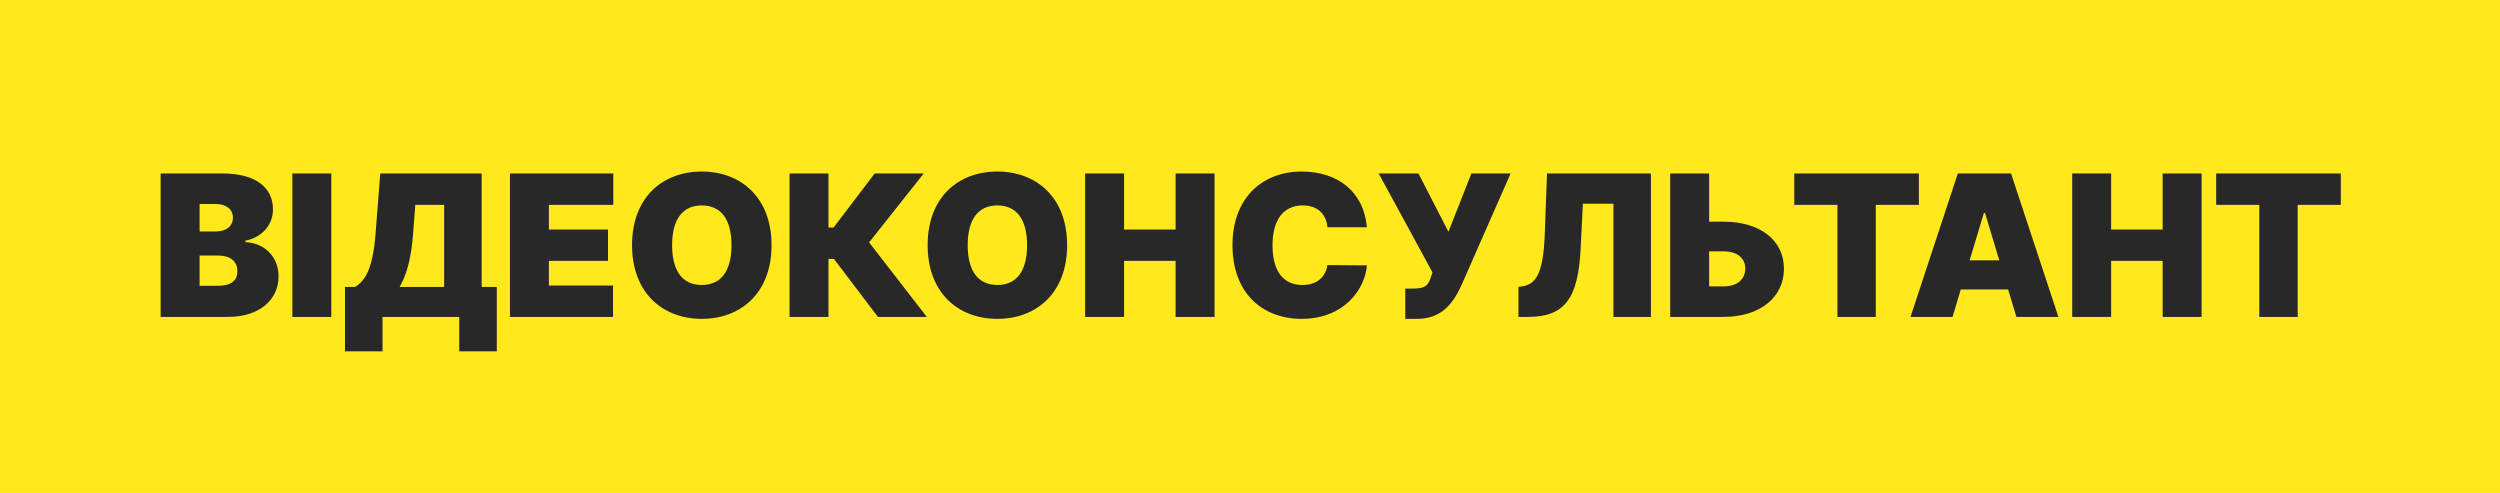 <svg width="355" height="70" viewBox="0 0 355 70" fill="none" xmlns="http://www.w3.org/2000/svg">
<rect width="355" height="70" fill="#FFE81B"/>
<path d="M22.812 45H32.398C36.822 45 39.557 42.584 39.557 39.233C39.557 36.359 37.439 34.48 34.824 34.381V34.182C37.18 33.715 38.761 31.974 38.761 29.727C38.761 26.625 36.295 24.636 31.642 24.636H22.812V45ZM28.341 40.585V36.29H31.006C32.686 36.29 33.71 37.085 33.71 38.517C33.71 39.879 32.785 40.585 30.926 40.585H28.341ZM28.341 32.869V28.972H30.688C32.06 28.972 33.074 29.668 33.074 30.921C33.074 32.173 32.06 32.869 30.608 32.869H28.341ZM47.044 24.636H41.516V45H47.044V24.636ZM48.988 49.892H54.318V45H65.215V49.892H70.545V40.744H68.397V24.636H53.999L53.323 33.267C52.925 38.239 51.852 39.869 50.42 40.744H48.988V49.892ZM56.744 40.744C57.619 39.233 58.374 37.006 58.653 33.267L58.971 29.091H63.068V40.744H56.744ZM72.414 45H87.05V40.545H77.942V37.045H86.335V32.591H77.942V29.091H87.09V24.636H72.414V45ZM109.559 34.818C109.559 28.017 105.184 24.358 99.656 24.358C94.088 24.358 89.752 28.017 89.752 34.818C89.752 41.58 94.088 45.278 99.656 45.278C105.184 45.278 109.559 41.619 109.559 34.818ZM103.872 34.818C103.872 38.477 102.4 40.466 99.656 40.466C96.912 40.466 95.44 38.477 95.44 34.818C95.44 31.159 96.912 29.171 99.656 29.171C102.4 29.171 103.872 31.159 103.872 34.818ZM124.665 45H131.606L123.413 34.42L131.168 24.636H124.208L118.362 32.312H117.646V24.636H112.117V45H117.646V36.767H118.421L124.665 45ZM151.532 34.818C151.532 28.017 147.157 24.358 141.629 24.358C136.06 24.358 131.725 28.017 131.725 34.818C131.725 41.58 136.06 45.278 141.629 45.278C147.157 45.278 151.532 41.619 151.532 34.818ZM145.844 34.818C145.844 38.477 144.373 40.466 141.629 40.466C138.884 40.466 137.413 38.477 137.413 34.818C137.413 31.159 138.884 29.171 141.629 29.171C144.373 29.171 145.844 31.159 145.844 34.818ZM154.09 45H159.618V37.045H166.936V45H172.465V24.636H166.936V32.591H159.618V24.636H154.09V45ZM194.101 32.273C193.664 27.222 189.965 24.358 184.834 24.358C179.346 24.358 175.01 28.017 175.01 34.818C175.01 41.59 179.226 45.278 184.834 45.278C190.8 45.278 193.823 41.142 194.101 37.682L188.493 37.642C188.215 39.382 186.982 40.466 184.953 40.466C182.259 40.466 180.698 38.557 180.698 34.818C180.698 31.278 182.209 29.171 184.993 29.171C187.121 29.171 188.334 30.423 188.493 32.273H194.101ZM199.553 45.278H201.223C204.723 45.278 206.354 43.051 207.507 40.545L214.507 24.636H208.939L205.678 32.909L201.422 24.636H195.774L203.411 38.676L203.212 39.273C202.814 40.625 202.297 40.983 200.547 40.983H199.553V45.278ZM215.621 45H216.973C222.143 45 224.092 42.455 224.45 35.335L224.768 28.932H229.104V45H234.433V24.636H219.678L219.359 33.188C219.161 38.636 218.206 40.347 216.178 40.665L215.621 40.744V45ZM242.699 31.477V24.636H237.17V45H244.767C249.907 45 253.328 42.216 253.318 38.159C253.328 34.102 249.907 31.477 244.767 31.477H242.699ZM242.699 35.693H244.767C246.765 35.693 247.839 36.727 247.829 38.119C247.839 39.591 246.765 40.665 244.767 40.665H242.699V35.693ZM254.787 29.091H260.912V45H266.361V29.091H272.486V24.636H254.787V29.091ZM277.259 45L278.432 41.102H285.153L286.327 45H292.293L285.571 24.636H278.014L271.293 45H277.259ZM279.685 36.966L281.713 30.244H281.872L283.901 36.966H279.685ZM294.254 45H299.782V37.045H307.1V45H312.629V24.636H307.1V32.591H299.782V24.636H294.254V45ZM314.697 29.091H320.822V45H326.271V29.091H332.396V24.636H314.697V29.091Z" fill="#282828"/>
</svg>
